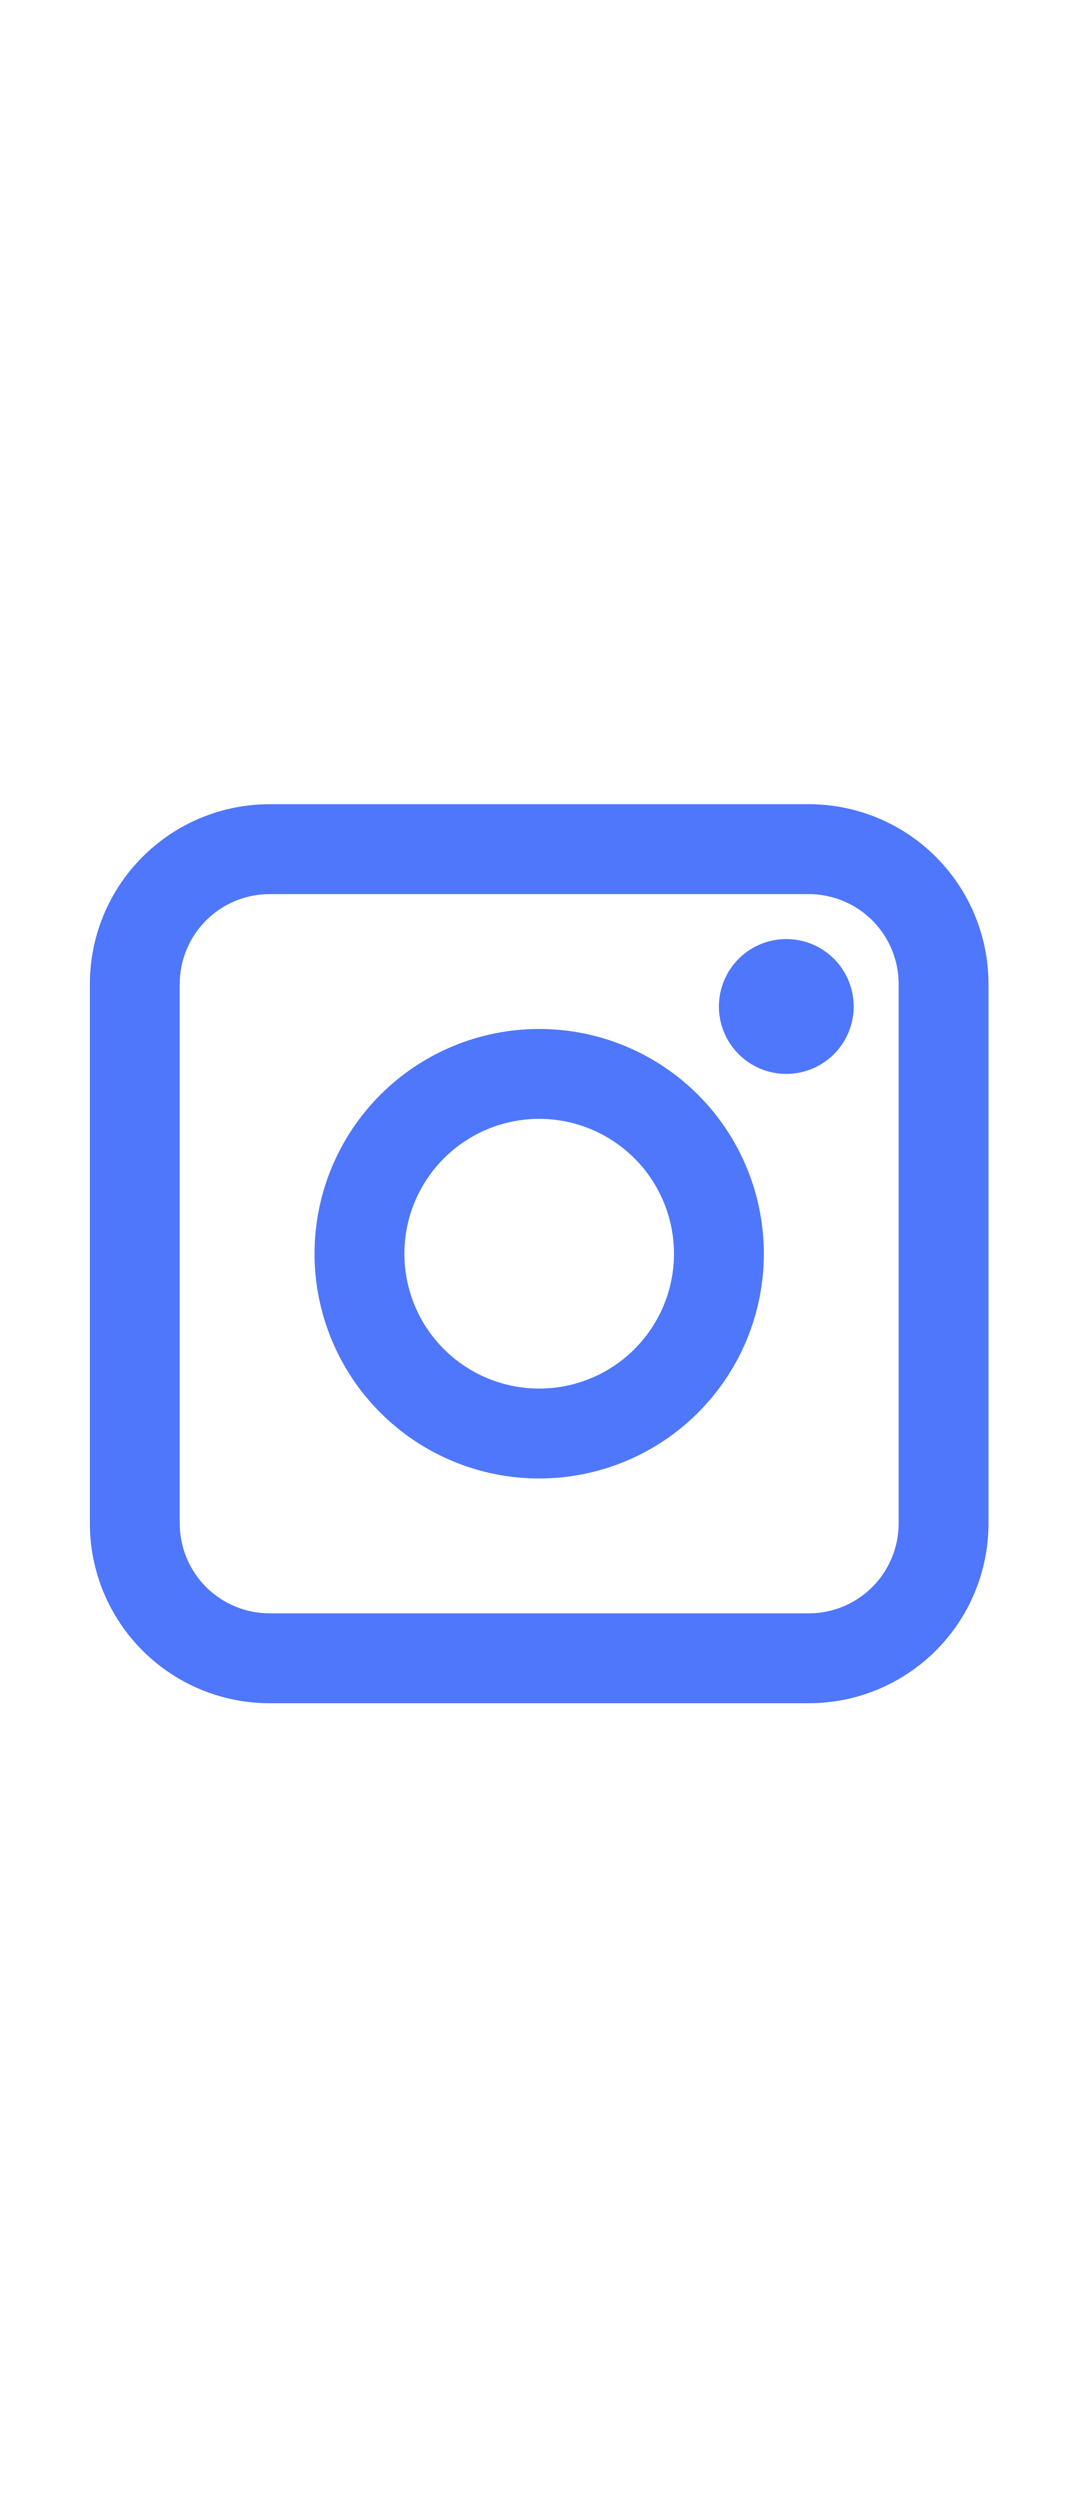 <?xml version="1.0" encoding="UTF-8"?> <svg xmlns="http://www.w3.org/2000/svg" width="57" height="133" viewBox="0 0 57 133" fill="none"> <g clip-path="url(#clip0_892_4590)"> <path fill-rule="evenodd" clip-rule="evenodd" d="M4.783 52.346C4.783 49.81 5.791 47.377 7.585 45.583C9.379 43.789 11.812 42.781 14.348 42.781H43.044C45.581 42.781 48.014 43.789 49.808 45.583C51.602 47.377 52.609 49.81 52.609 52.346V81.042C52.609 83.579 51.602 86.012 49.808 87.806C48.014 89.6 45.581 90.607 43.044 90.607H14.348C11.812 90.607 9.379 89.6 7.585 87.806C5.791 86.012 4.783 83.579 4.783 81.042V52.346ZM14.348 47.564C13.08 47.564 11.864 48.068 10.967 48.965C10.07 49.862 9.566 51.078 9.566 52.346V81.042C9.566 82.311 10.07 83.527 10.967 84.424C11.864 85.321 13.08 85.825 14.348 85.825H43.044C44.312 85.825 45.529 85.321 46.426 84.424C47.323 83.527 47.827 82.311 47.827 81.042V52.346C47.827 51.078 47.323 49.862 46.426 48.965C45.529 48.068 44.312 47.564 43.044 47.564H14.348ZM28.696 59.52C26.794 59.52 24.969 60.276 23.623 61.622C22.278 62.967 21.522 64.792 21.522 66.694C21.522 68.597 22.278 70.422 23.623 71.767C24.969 73.112 26.794 73.868 28.696 73.868C30.599 73.868 32.424 73.112 33.769 71.767C35.114 70.422 35.87 68.597 35.87 66.694C35.87 64.792 35.114 62.967 33.769 61.622C32.424 60.276 30.599 59.52 28.696 59.52ZM16.74 66.694C16.74 63.523 17.999 60.482 20.242 58.24C22.484 55.998 25.525 54.738 28.696 54.738C31.867 54.738 34.908 55.998 37.151 58.24C39.393 60.482 40.653 63.523 40.653 66.694C40.653 69.865 39.393 72.906 37.151 75.149C34.908 77.391 31.867 78.651 28.696 78.651C25.525 78.651 22.484 77.391 20.242 75.149C17.999 72.906 16.74 69.865 16.74 66.694V66.694ZM41.848 57.129C42.8 57.129 43.712 56.751 44.385 56.078C45.057 55.406 45.435 54.493 45.435 53.542C45.435 52.591 45.057 51.678 44.385 51.006C43.712 50.333 42.8 49.955 41.848 49.955C40.897 49.955 39.985 50.333 39.312 51.006C38.639 51.678 38.261 52.591 38.261 53.542C38.261 54.493 38.639 55.406 39.312 56.078C39.985 56.751 40.897 57.129 41.848 57.129Z" fill="#4E77FB"></path> </g> <defs> <clipPath id="clip0_892_4590"> <rect width="57" height="133" fill="white"></rect> </clipPath> </defs> </svg> 